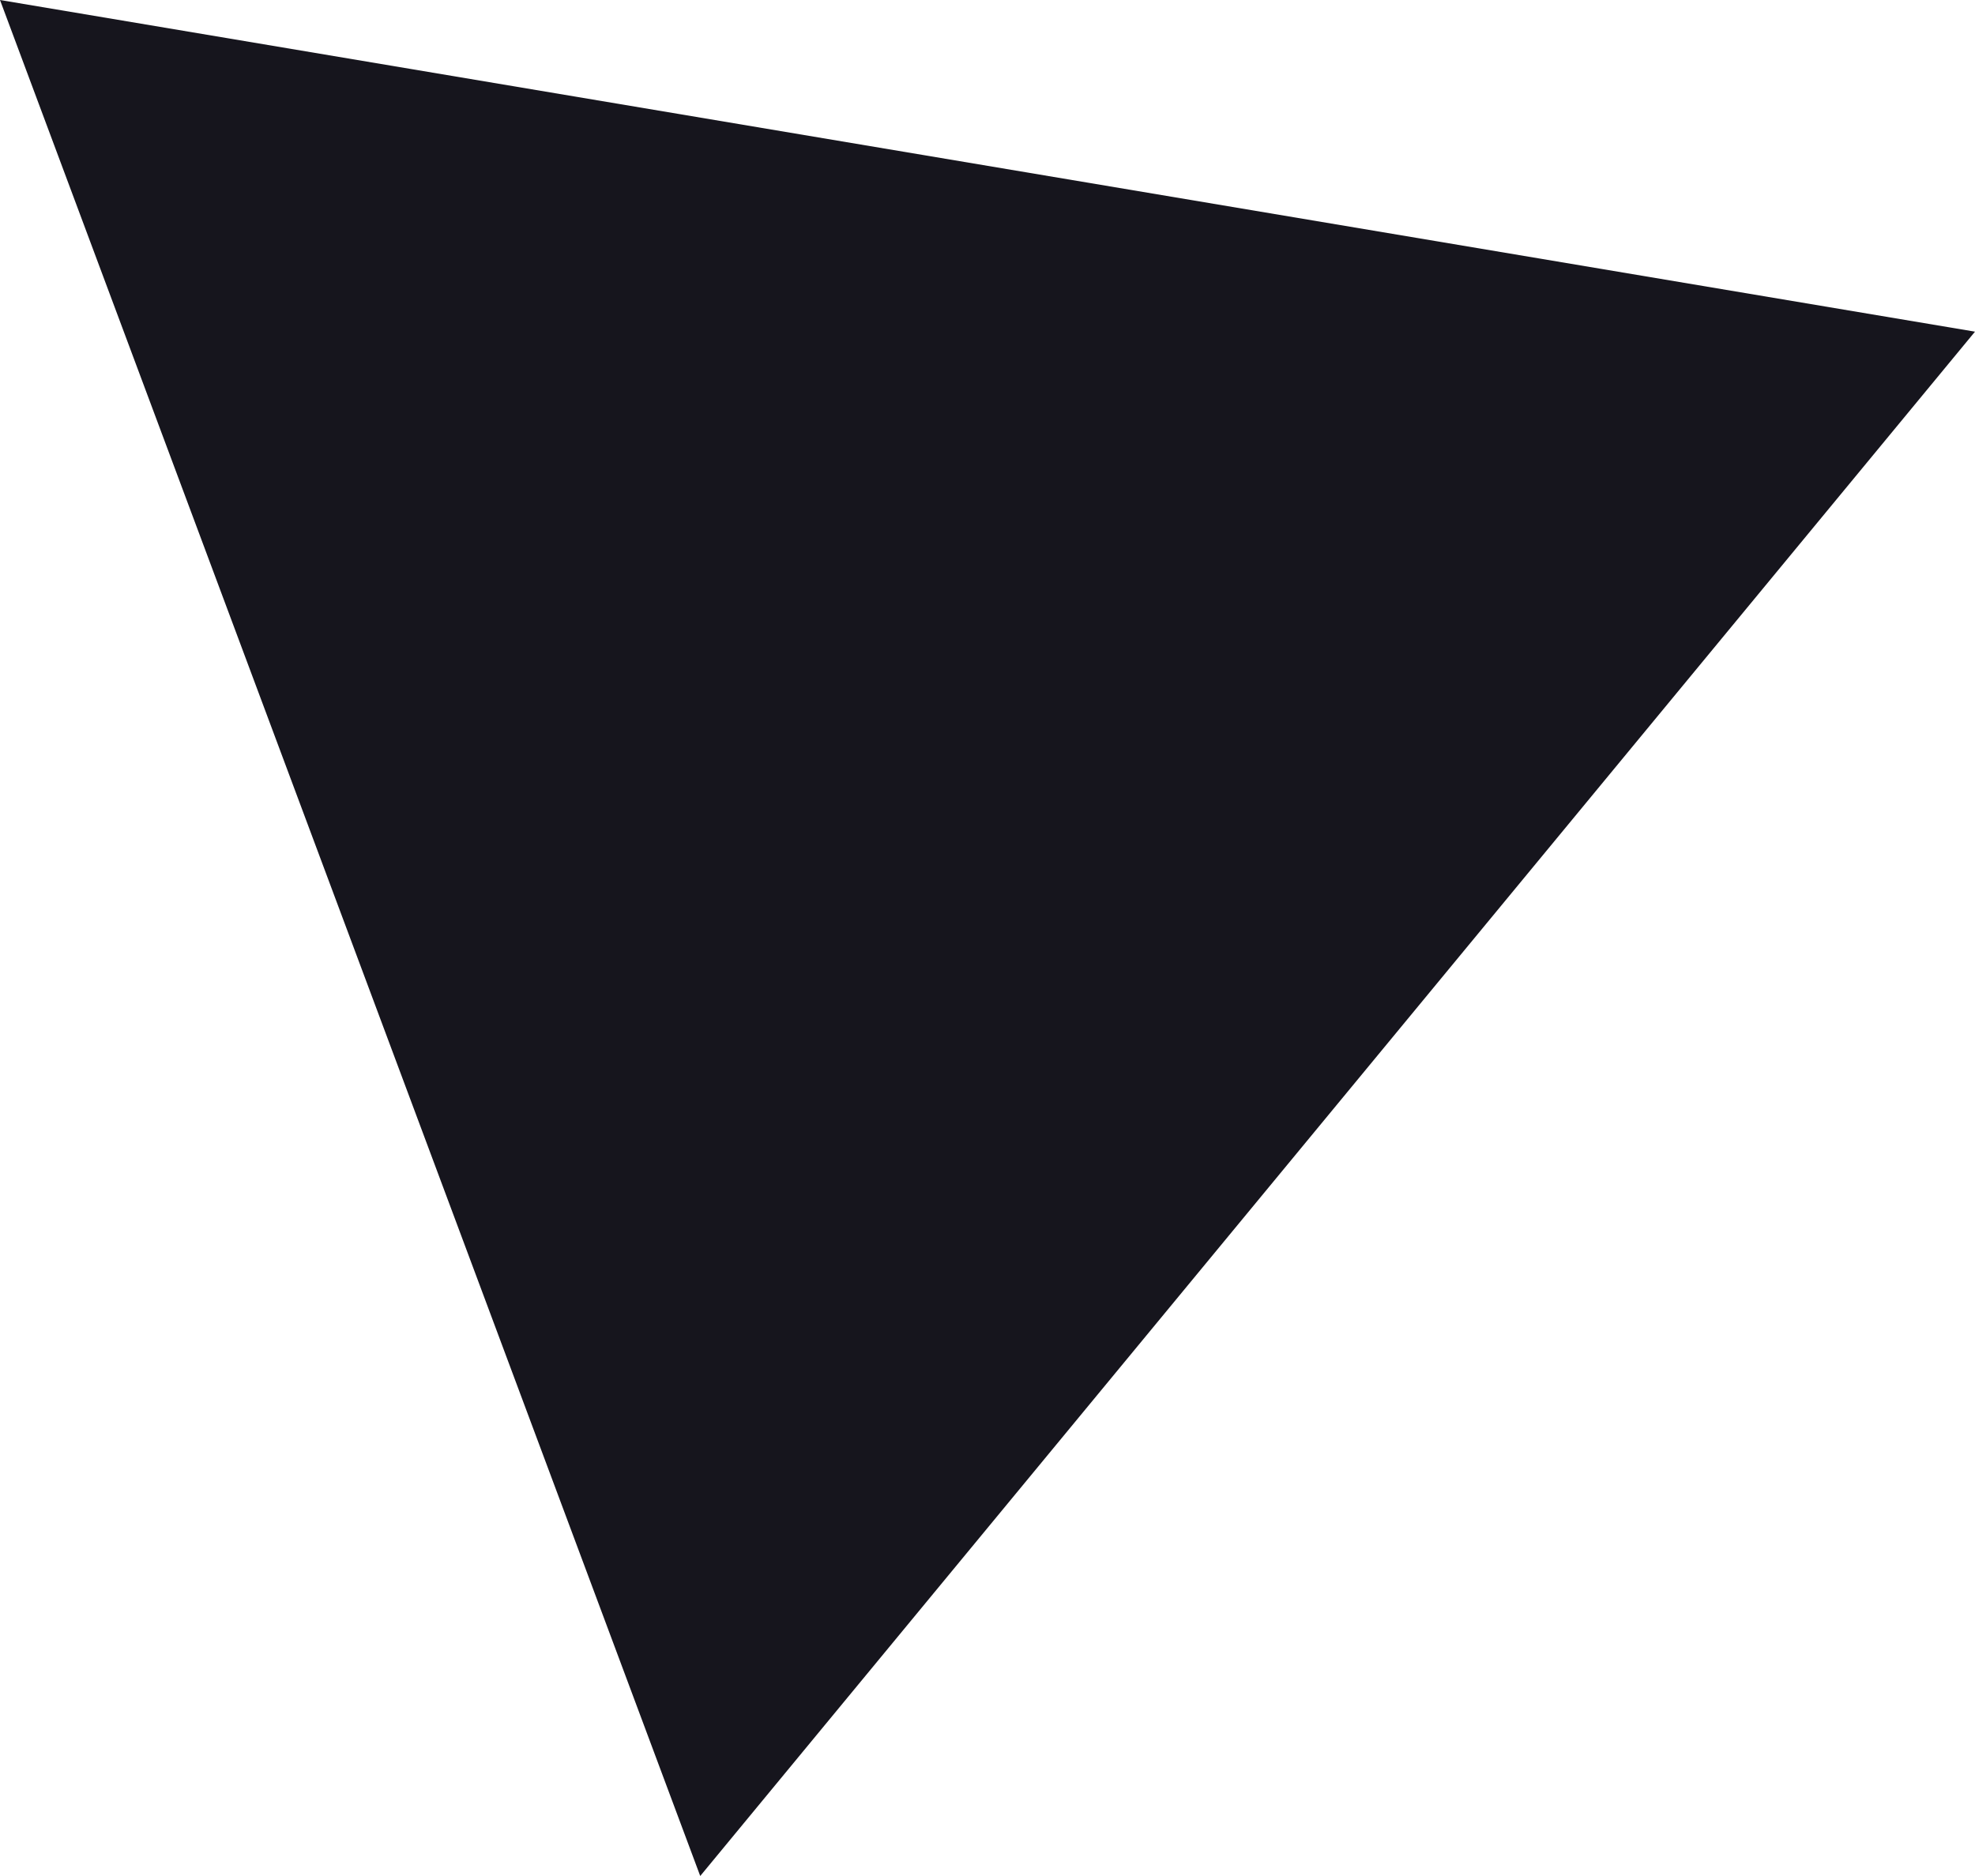 <?xml version="1.0" encoding="UTF-8"?> <svg xmlns="http://www.w3.org/2000/svg" width="400" height="380" viewBox="0 0 400 380" fill="none"> <path d="M-3.45964e-06 0L399.999 67.18L141.819 379.999L-3.45964e-06 0Z" fill="#16151D"></path> </svg> 